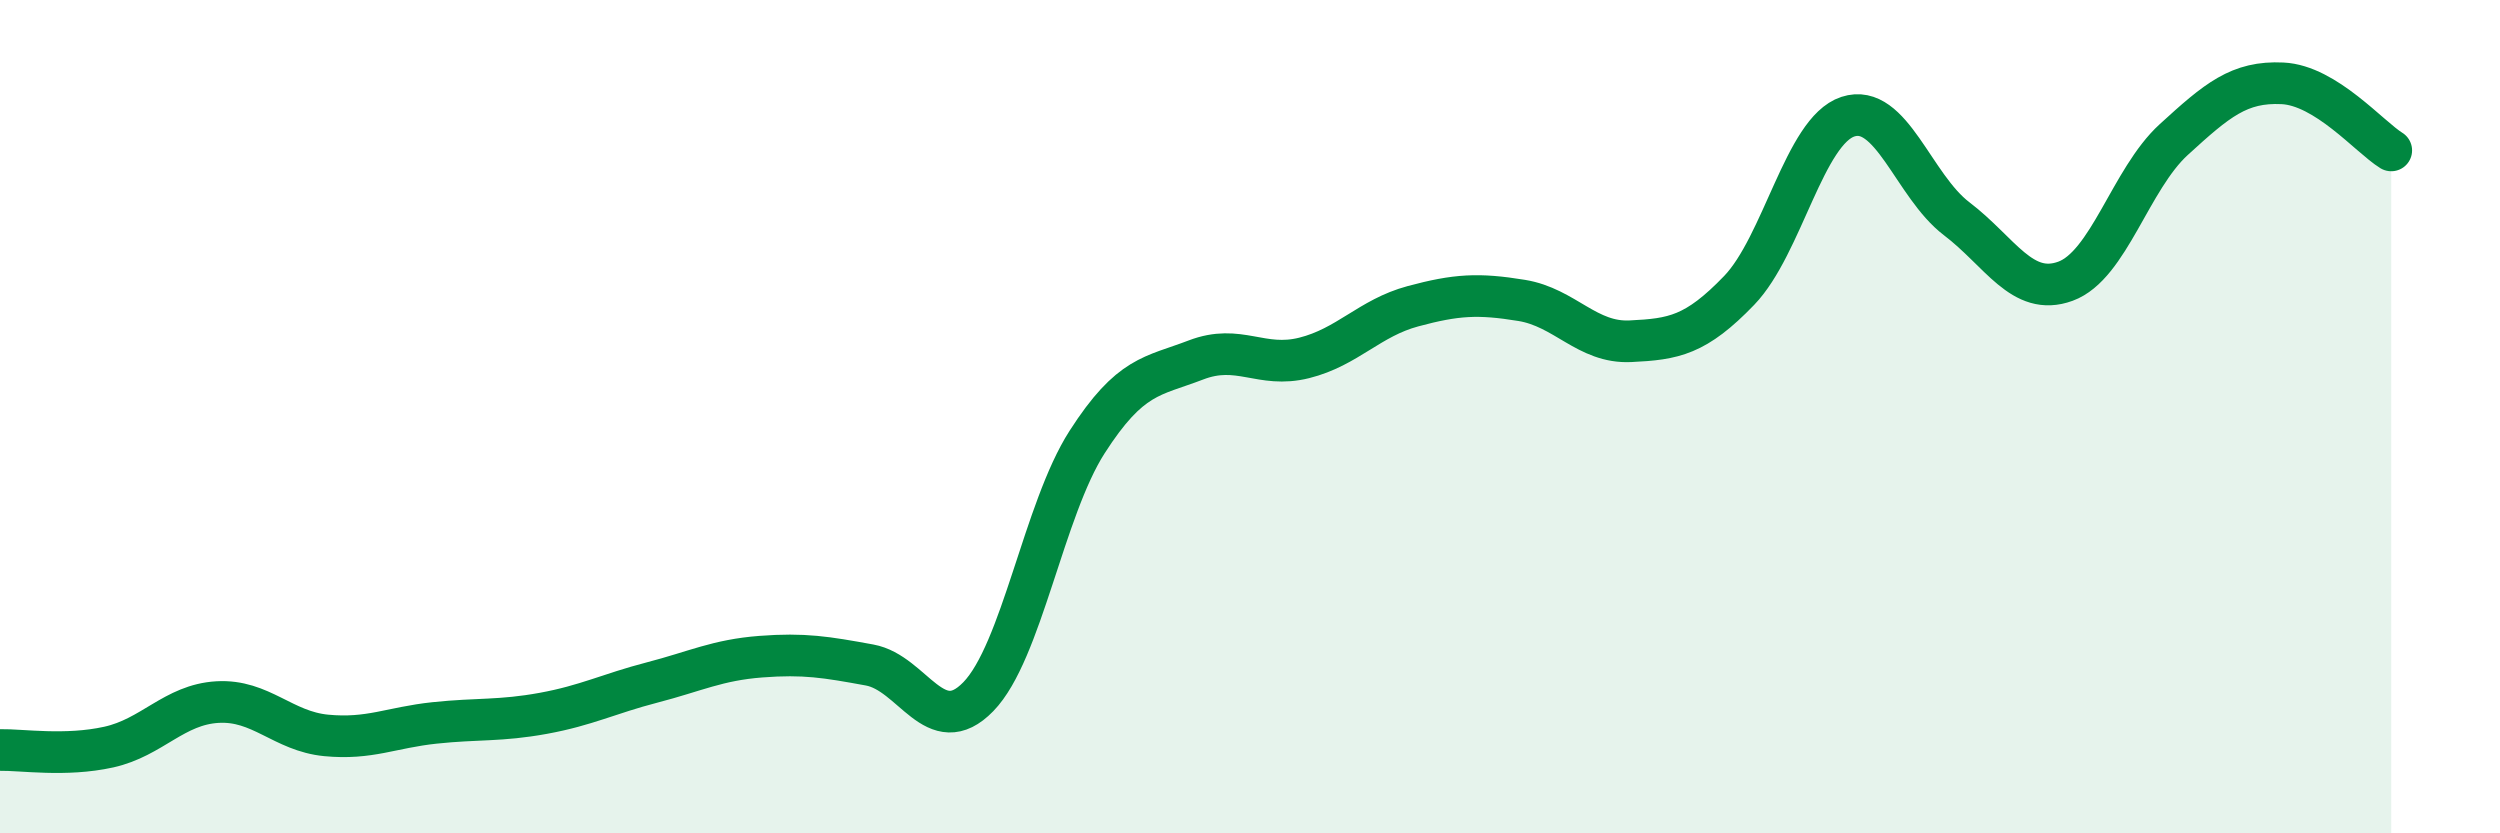 
    <svg width="60" height="20" viewBox="0 0 60 20" xmlns="http://www.w3.org/2000/svg">
      <path
        d="M 0,18 C 0.52,17.99 1.57,18.16 2.61,17.93 C 3.65,17.7 4.18,16.91 5.22,16.85 C 6.26,16.79 6.79,17.55 7.83,17.65 C 8.87,17.75 9.39,17.46 10.43,17.35 C 11.47,17.24 12,17.31 13.04,17.12 C 14.08,16.93 14.61,16.65 15.65,16.38 C 16.69,16.11 17.22,15.84 18.26,15.76 C 19.3,15.68 19.83,15.77 20.87,15.96 C 21.91,16.15 22.44,17.79 23.48,16.72 C 24.52,15.65 25.05,12.23 26.09,10.61 C 27.13,8.99 27.66,9.04 28.7,8.64 C 29.74,8.24 30.26,8.85 31.3,8.59 C 32.34,8.33 32.87,7.63 33.91,7.35 C 34.95,7.07 35.48,7.04 36.52,7.21 C 37.56,7.38 38.09,8.24 39.13,8.19 C 40.17,8.14 40.7,8.05 41.74,6.97 C 42.78,5.89 43.31,3.14 44.35,2.8 C 45.39,2.46 45.92,4.46 46.96,5.25 C 48,6.04 48.53,7.13 49.57,6.75 C 50.61,6.37 51.13,4.3 52.17,3.35 C 53.21,2.4 53.74,1.95 54.78,2 C 55.82,2.05 56.87,3.29 57.39,3.61L57.39 20L0 20Z"
        fill="#008740"
        opacity="0.1"
        stroke-linecap="round"
        stroke-linejoin="round"
      />
      <path
        d="M 0,18 C 0.52,17.99 1.57,18.16 2.61,17.93 C 3.65,17.7 4.18,16.91 5.22,16.85 C 6.26,16.79 6.79,17.55 7.83,17.65 C 8.87,17.75 9.39,17.46 10.43,17.35 C 11.47,17.24 12,17.31 13.04,17.12 C 14.08,16.93 14.61,16.65 15.65,16.38 C 16.69,16.11 17.22,15.84 18.26,15.76 C 19.3,15.68 19.83,15.77 20.87,15.96 C 21.91,16.15 22.44,17.79 23.48,16.72 C 24.52,15.65 25.05,12.23 26.09,10.61 C 27.13,8.99 27.66,9.04 28.7,8.64 C 29.74,8.24 30.26,8.85 31.3,8.59 C 32.34,8.33 32.87,7.63 33.91,7.35 C 34.95,7.07 35.48,7.04 36.52,7.21 C 37.56,7.38 38.09,8.24 39.13,8.19 C 40.17,8.14 40.7,8.05 41.74,6.97 C 42.78,5.89 43.31,3.14 44.35,2.8 C 45.39,2.46 45.92,4.46 46.96,5.25 C 48,6.04 48.53,7.13 49.57,6.75 C 50.61,6.37 51.13,4.3 52.17,3.35 C 53.21,2.4 53.74,1.95 54.78,2 C 55.82,2.05 56.87,3.29 57.39,3.61"
        stroke="#008740"
        stroke-width="1"
        fill="none"
        stroke-linecap="round"
        stroke-linejoin="round"
      />
    </svg>
  